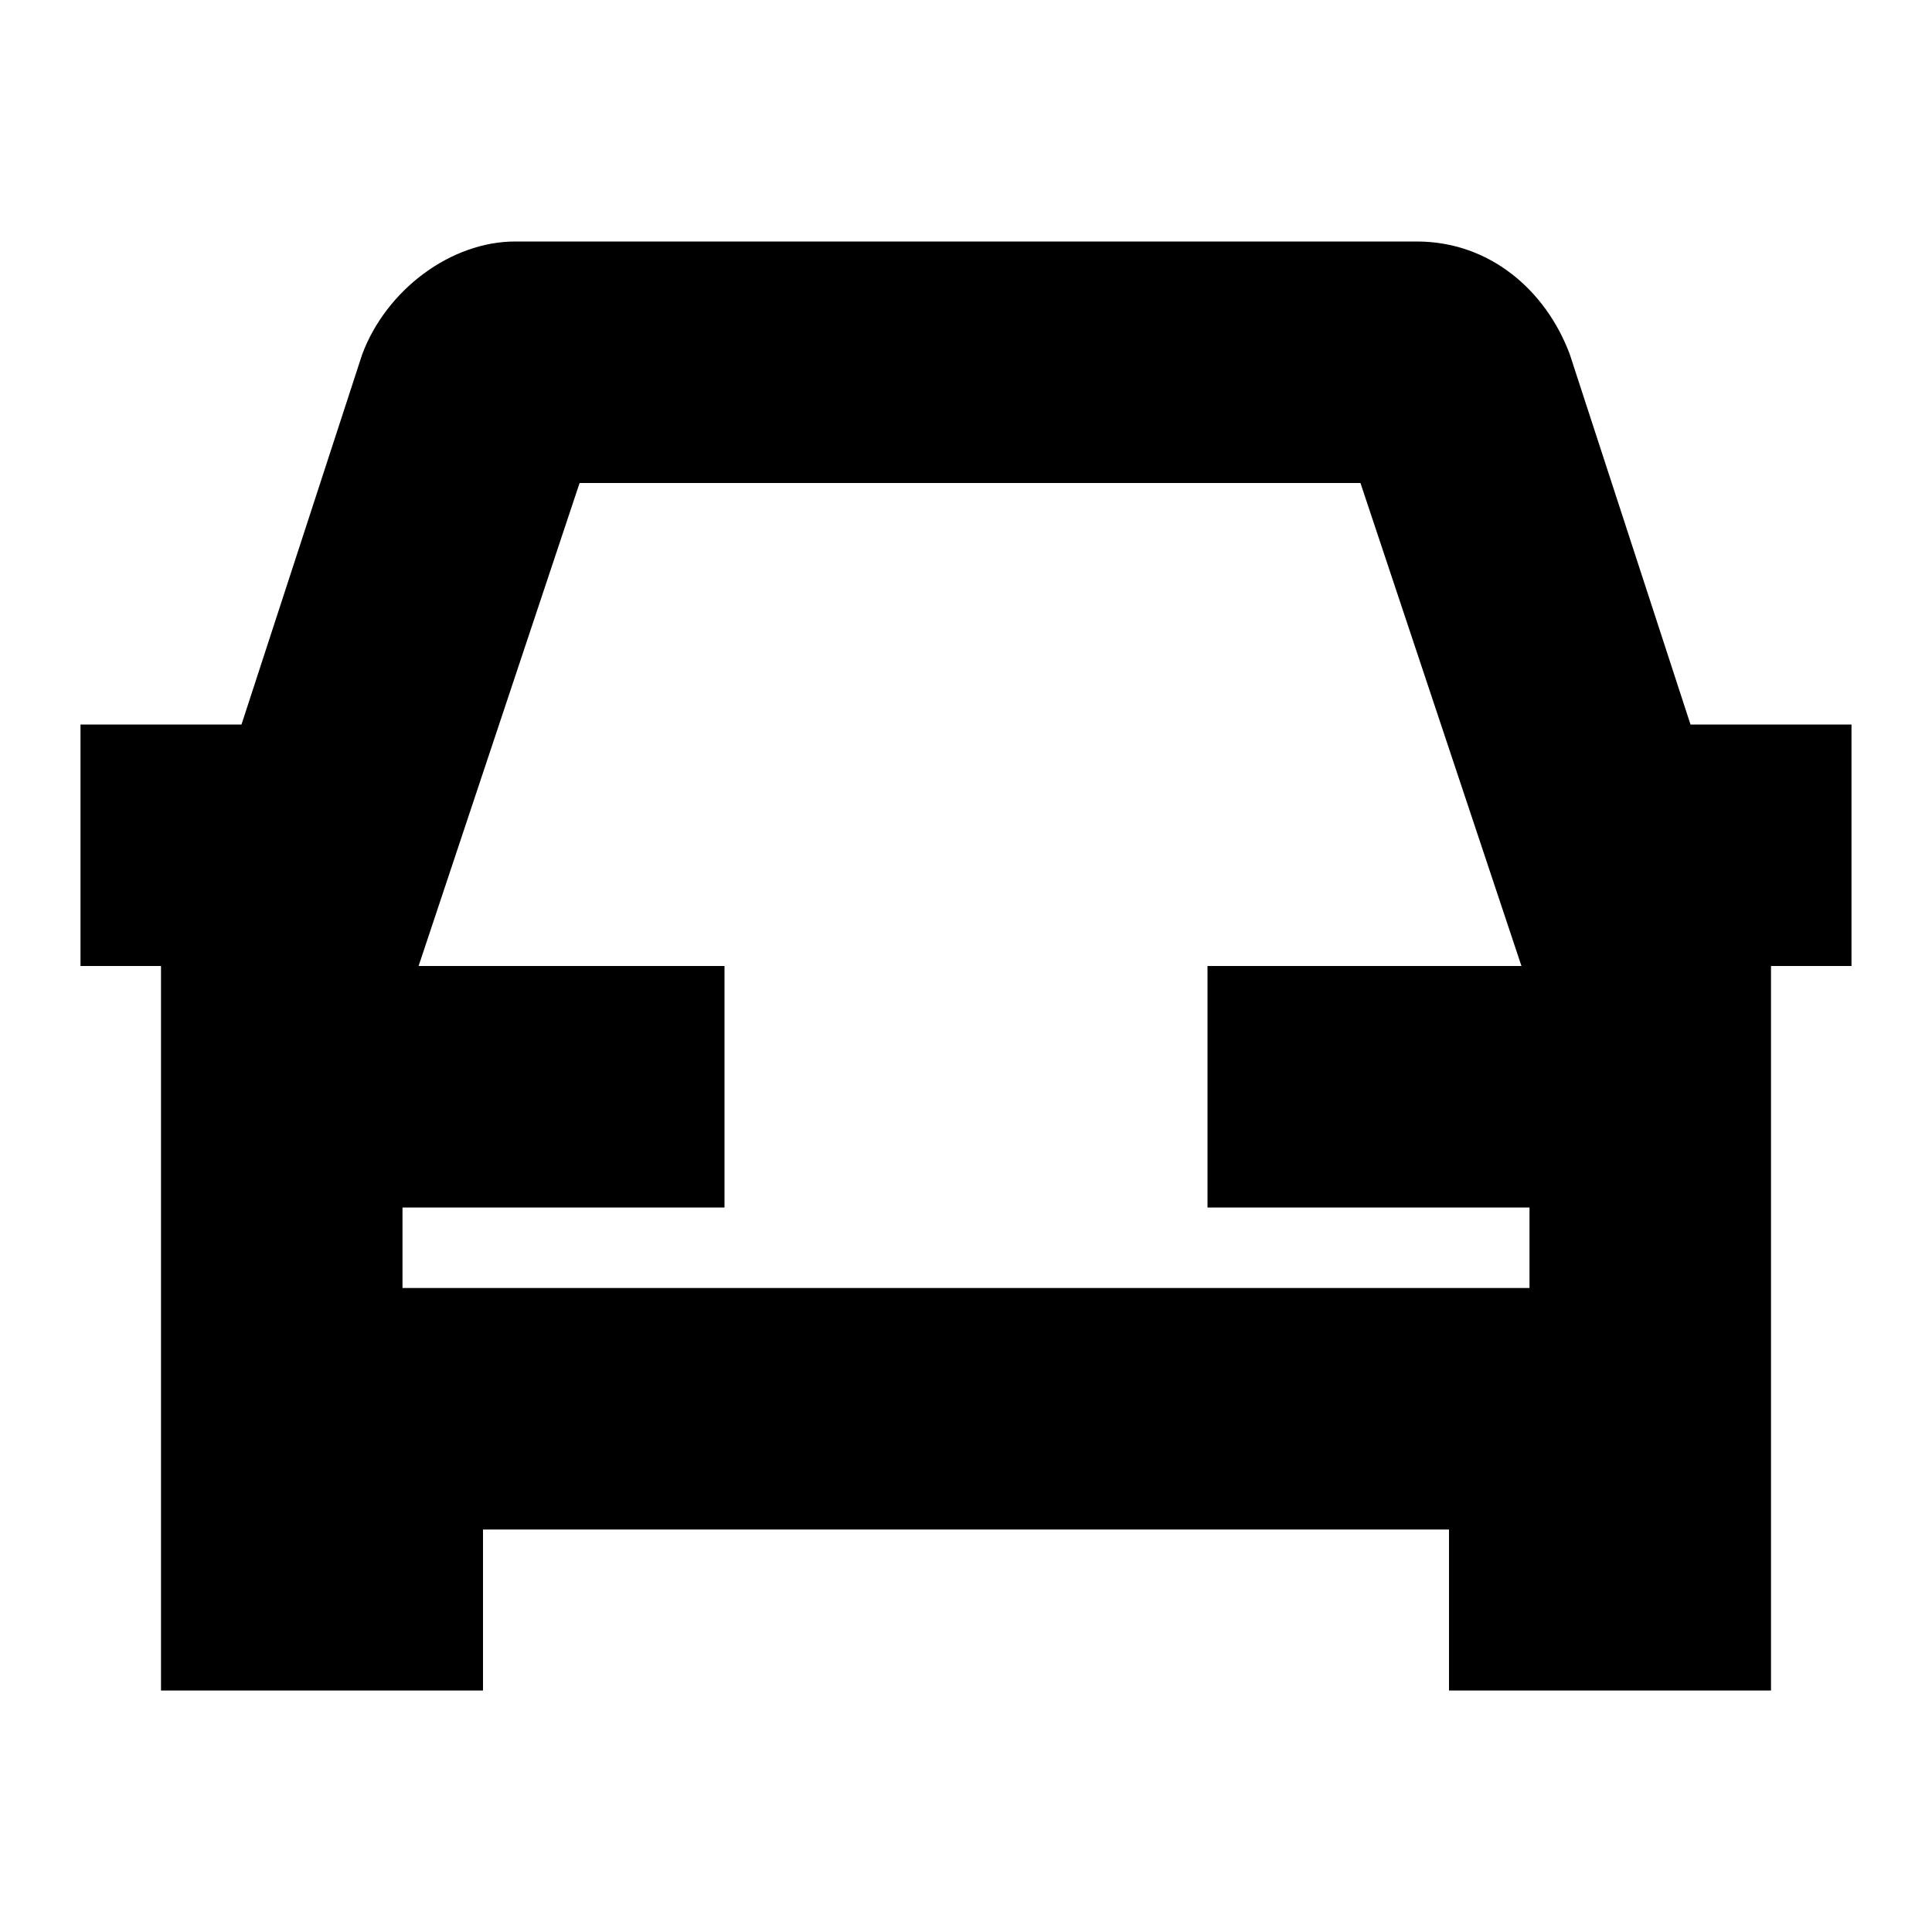 <svg width="24" height="24" viewBox="0 0 24 24" fill="none" xmlns="http://www.w3.org/2000/svg">
  <title>Car front (outlined)</title>
  <g transform="matrix(
          1 0
          0 1
          1 3
        )"><path fill-rule="nonzero" clip-rule="nonzero" d="M 20 6 L 18.5 1.4 C 18.2 0.6 17.5 0 16.6 0 L 5.4 0 C 4.6 -4.440892098500626e-16 3.8 0.6 3.5 1.4 L 2 6 L 0 6 L 0 9 L 1 9 L 1 18 L 5 18 L 5 16 L 17 16 L 17 18 L 21 18 L 21 9 L 22 9 L 22 6 L 20 6 Z M 17 13 L 5 13 L 4 13 L 4 12 L 8 12 L 8 9 L 4.2 9 L 6.2 3 L 15.9 3 L 17.9 9 L 14 9 L 14 12 L 18 12 L 18 13 L 17 13 Z" fill="currentColor"/></g>
</svg>